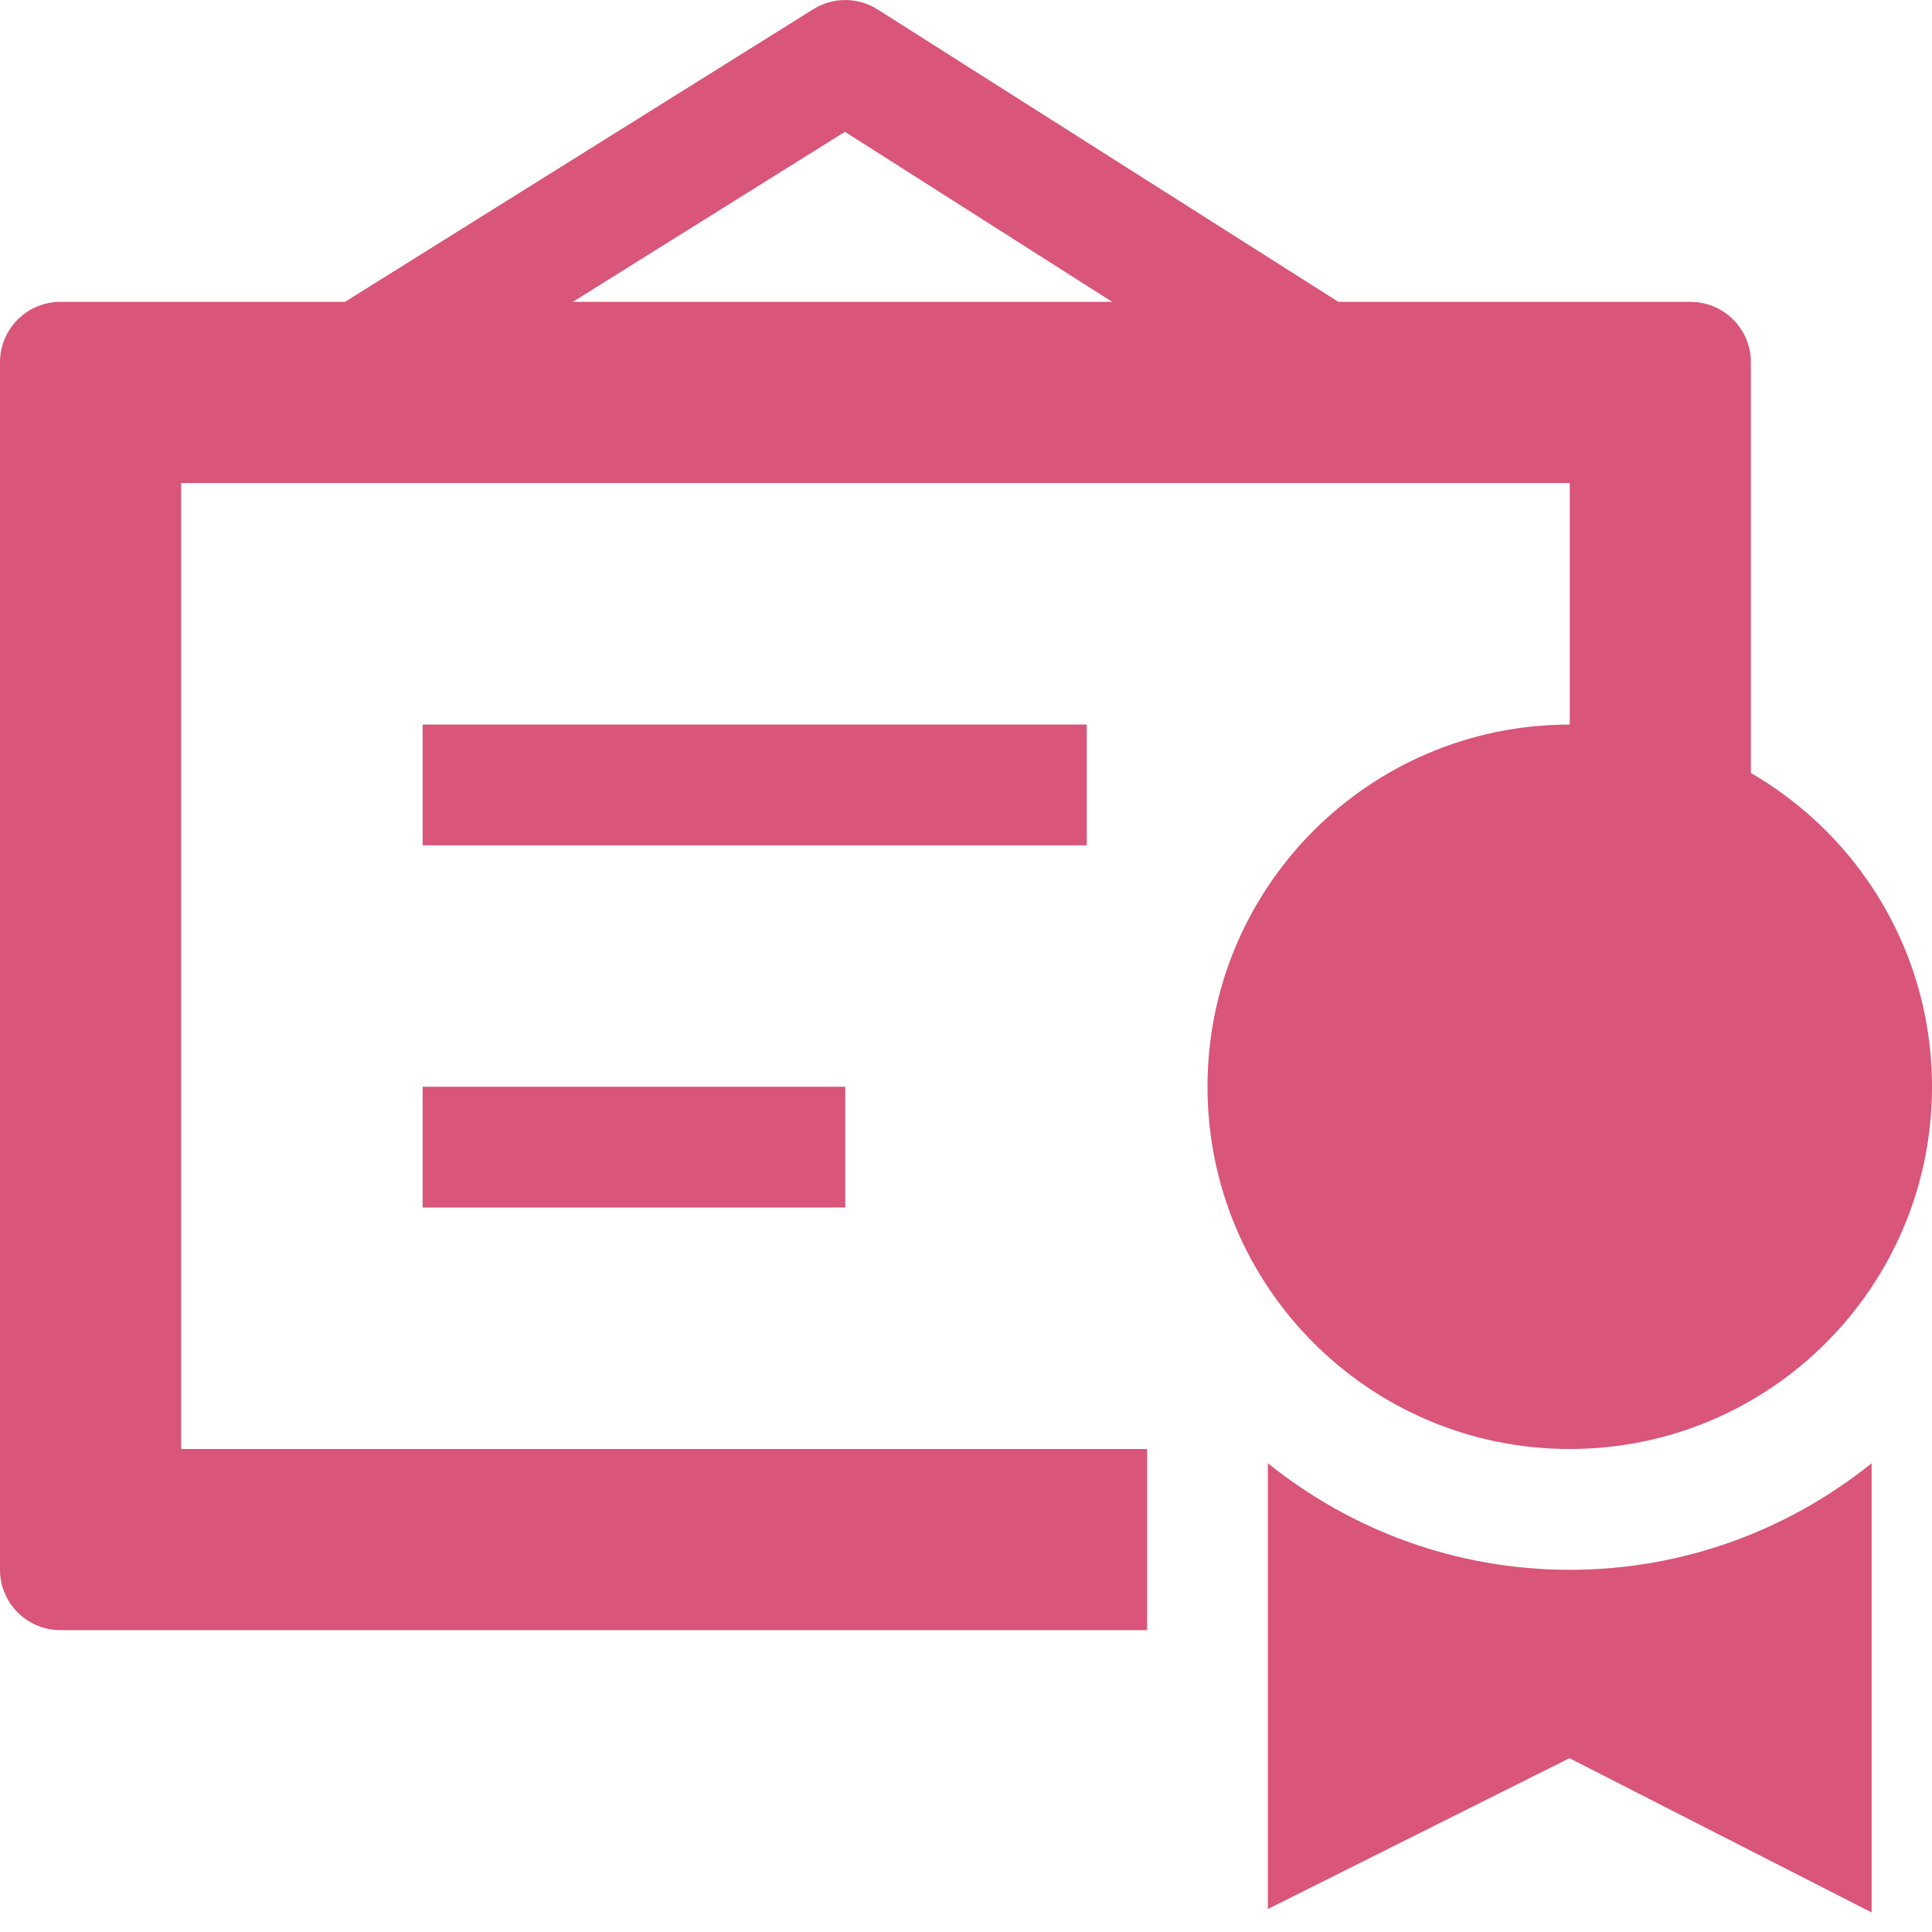 <svg width="32" height="32" viewBox="0 0 32 32" fill="none" xmlns="http://www.w3.org/2000/svg">
<path d="M28 5H22.168L14.537 0.157C14.211 -0.051 13.796 -0.051 13.47 0.153L5.714 5H1C0.448 5 0 5.447 0 6V26C0 26.553 0.448 27 1 27H19V24H3V8.001H26V14.001H29V6C29 5.447 28.552 5 28 5ZM13.995 2.183L18.422 5H9.487L13.995 2.183Z" fill="#D95579"/>
<path d="M18 12.001H7V14.001H18V12.001Z" fill="#D95579"/>
<path d="M14 18H7V20H14V18Z" fill="#D95579"/>
<path d="M26 24C29.314 24 32 21.314 32 18C32 14.687 29.314 12.001 26 12.001C22.686 12.001 20 14.687 20 18C20 21.314 22.686 24 26 24Z" fill="#D95579"/>
<path d="M26 26.001C24.108 26.001 22.371 25.338 21 24.236V31.619L25.995 29.121L31 31.676V24.236C29.629 25.338 27.892 26.001 26 26.001Z" fill="#D95579"/>
</svg>
